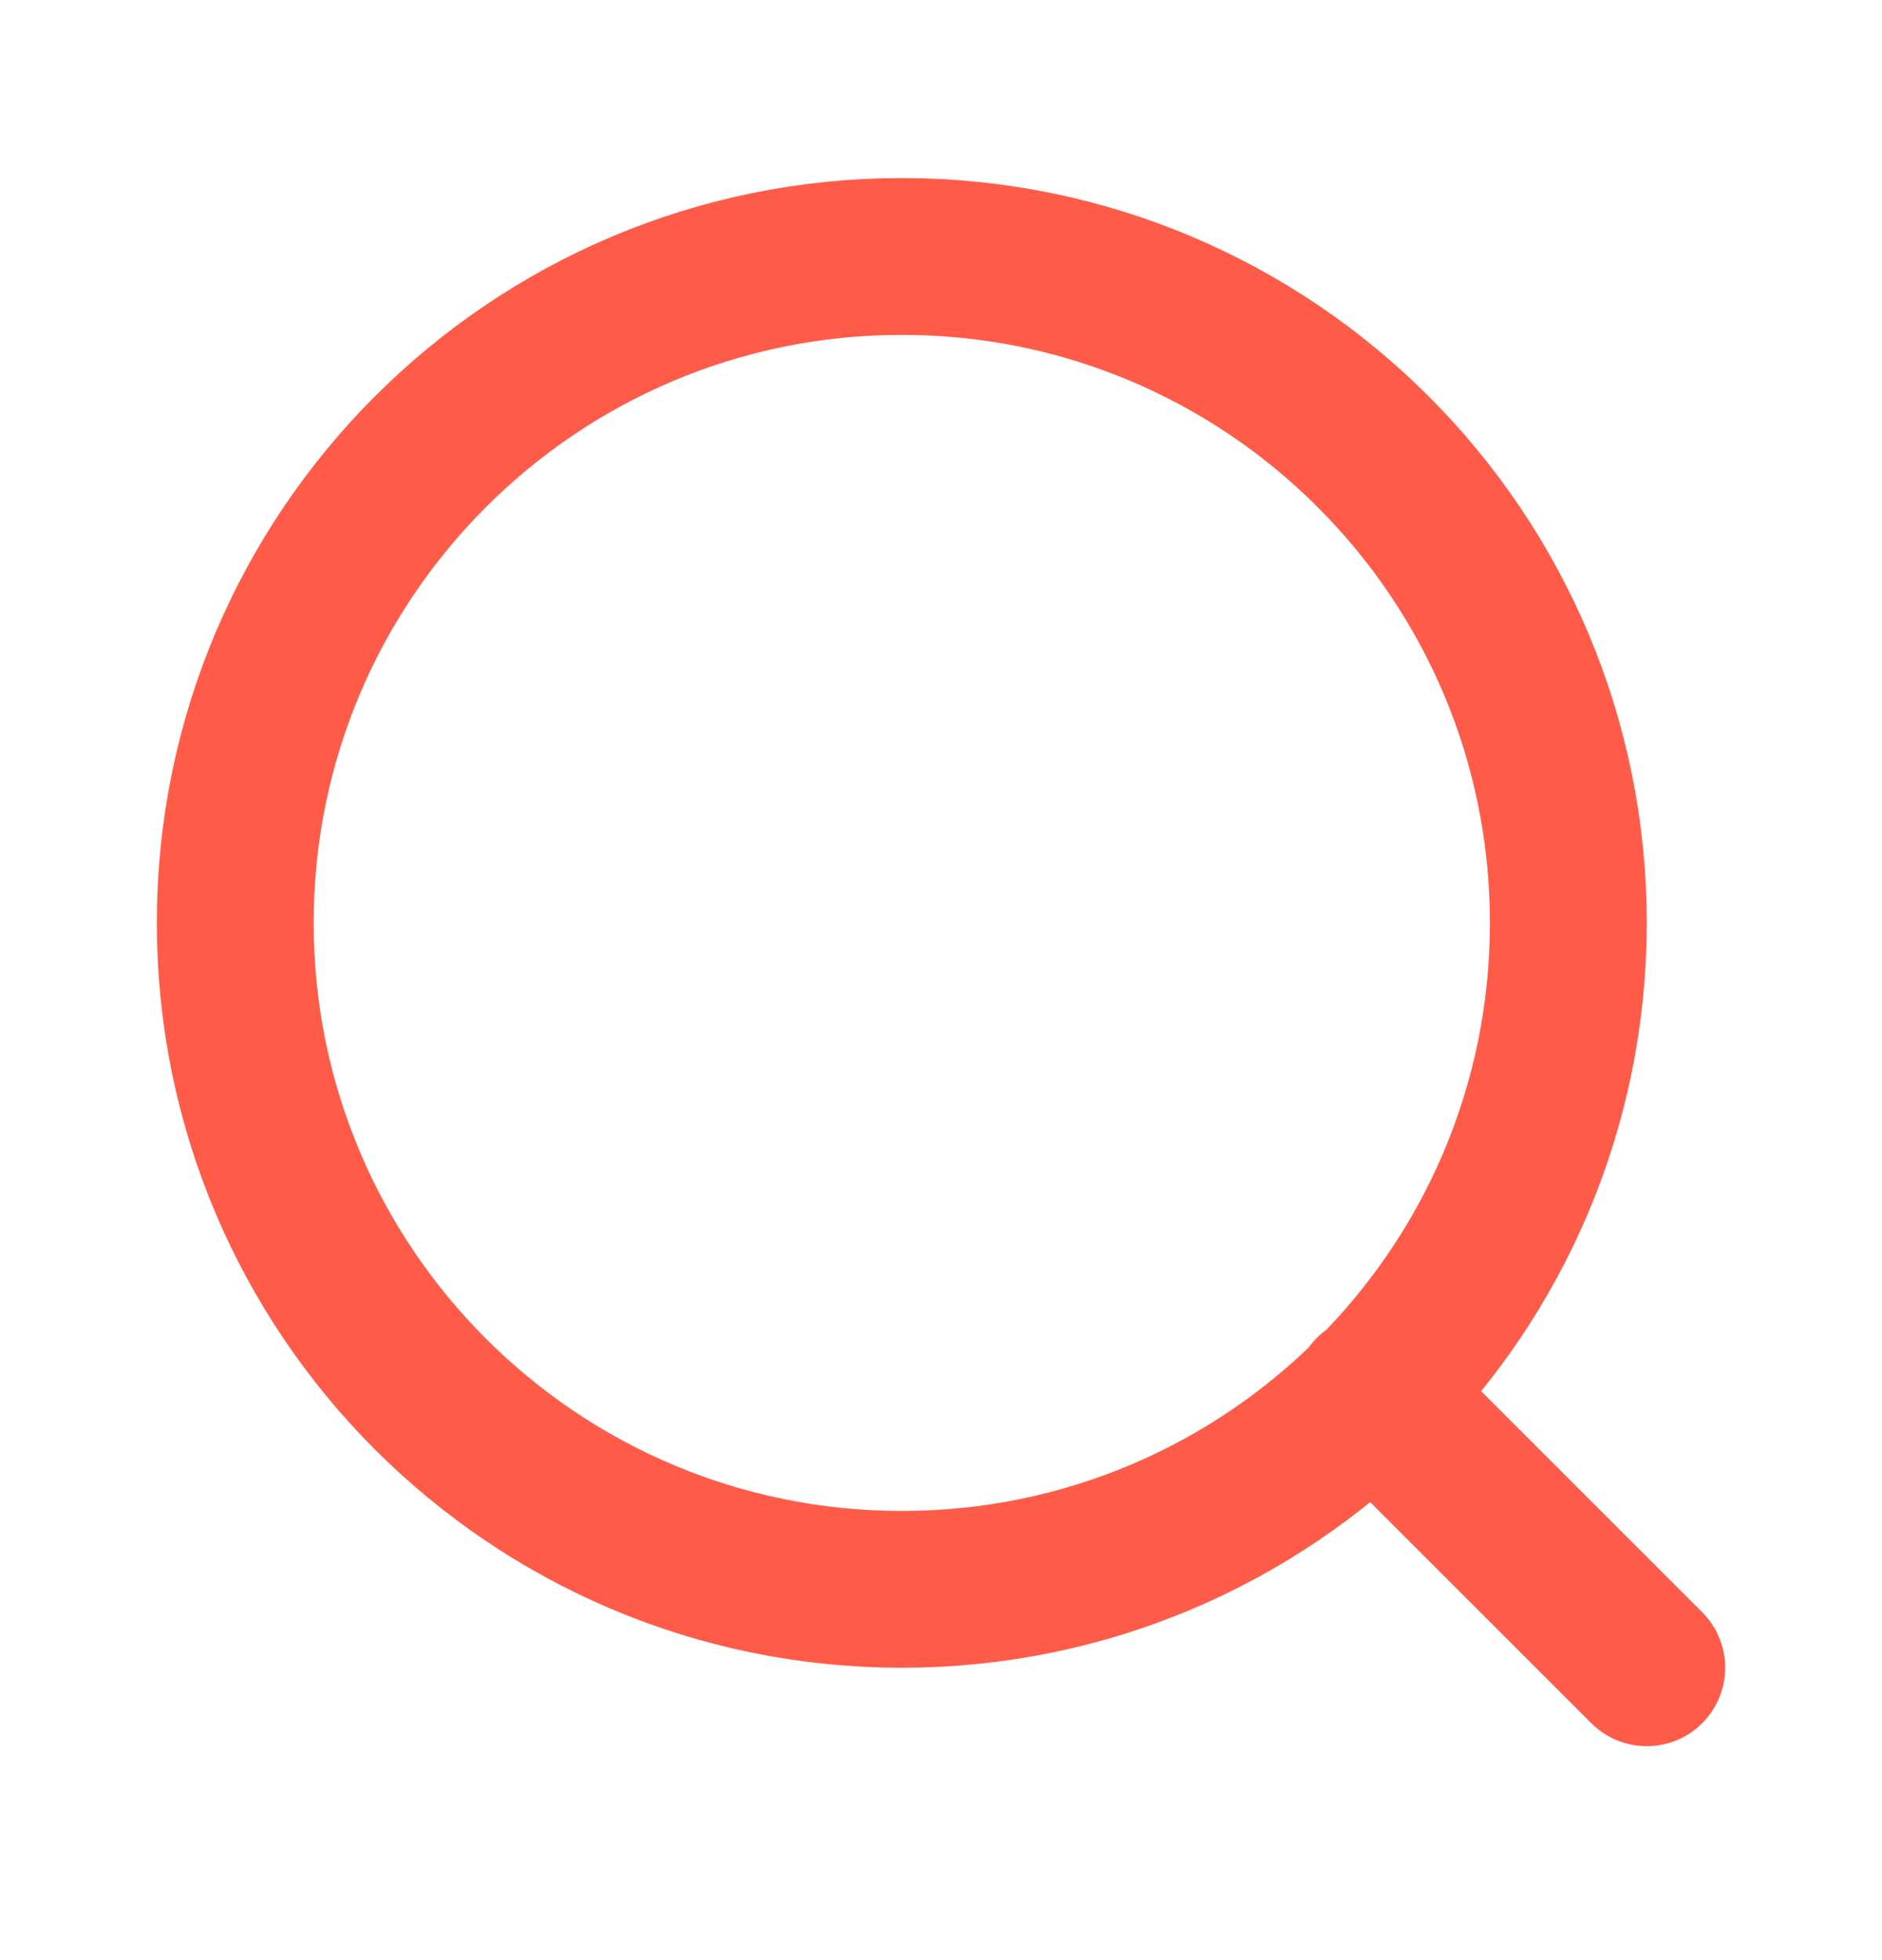 <svg width="24" height="25" viewBox="0 0 24 25" fill="none" xmlns="http://www.w3.org/2000/svg">
<path d="M21 21.271L17.5 17.771M20 11.771C20 16.466 16.194 20.271 11.5 20.271C6.806 20.271 3 16.466 3 11.771C3 7.077 6.806 3.271 11.5 3.271C16.194 3.271 20 7.077 20 11.771Z" stroke="#FF5B49" stroke-width="2" stroke-linecap="round" stroke-linejoin="round"/>
</svg>
